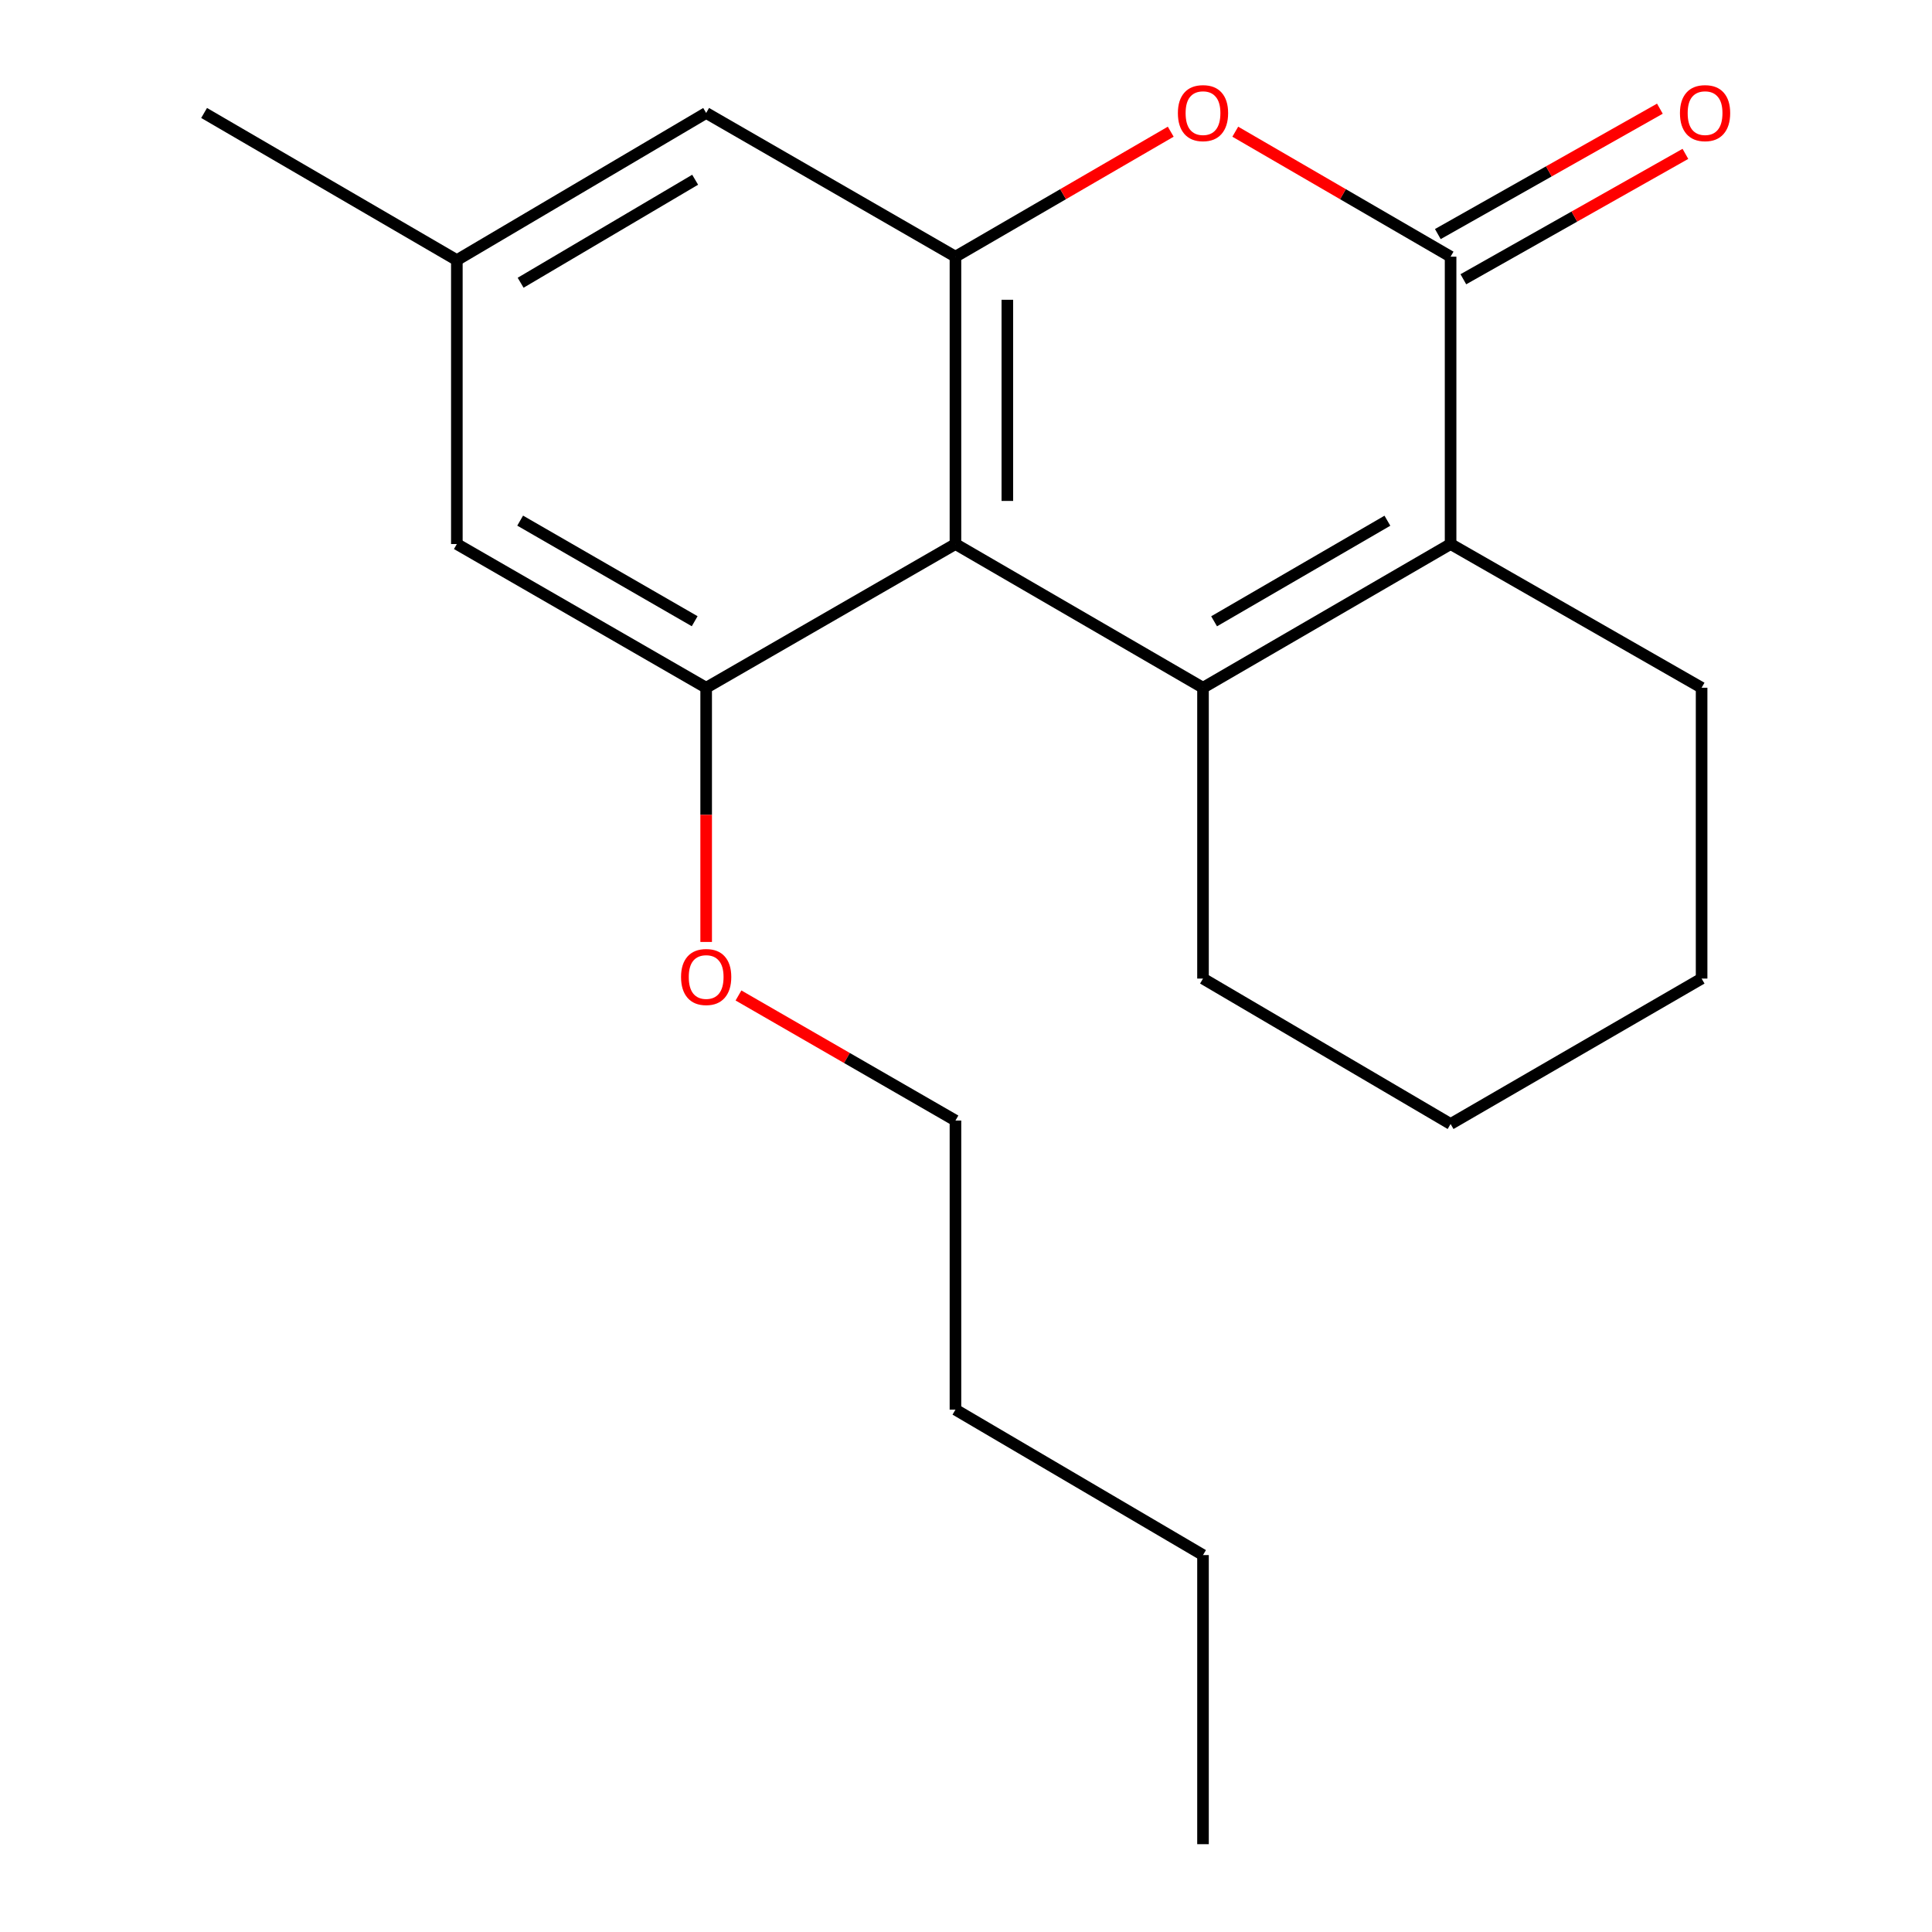 <?xml version='1.0' encoding='iso-8859-1'?>
<svg version='1.1' baseProfile='full'
              xmlns='http://www.w3.org/2000/svg'
                      xmlns:rdkit='http://www.rdkit.org/xml'
                      xmlns:xlink='http://www.w3.org/1999/xlink'
                  xml:space='preserve'
width='1000px' height='1000px' viewBox='0 0 1000 1000'>
<!-- END OF HEADER -->
<rect style='opacity:1.0;fill:#FFFFFF;stroke:none' width='1000' height='1000' x='0' y='0'> </rect>
<path class='bond-0' d='M 622.674,355.973 L 494.54,281.594' style='fill:none;fill-rule:evenodd;stroke:#000000;stroke-width:6px;stroke-linecap:butt;stroke-linejoin:miter;stroke-opacity:1' />
<path class='bond-1' d='M 622.674,355.973 L 750.824,281.594' style='fill:none;fill-rule:evenodd;stroke:#000000;stroke-width:6px;stroke-linecap:butt;stroke-linejoin:miter;stroke-opacity:1' />
<path class='bond-1' d='M 628.412,321.583 L 718.117,269.518' style='fill:none;fill-rule:evenodd;stroke:#000000;stroke-width:6px;stroke-linecap:butt;stroke-linejoin:miter;stroke-opacity:1' />
<path class='bond-2' d='M 622.674,355.973 L 622.674,506.508' style='fill:none;fill-rule:evenodd;stroke:#000000;stroke-width:6px;stroke-linecap:butt;stroke-linejoin:miter;stroke-opacity:1' />
<path class='bond-3' d='M 494.54,281.594 L 494.54,132.85' style='fill:none;fill-rule:evenodd;stroke:#000000;stroke-width:6px;stroke-linecap:butt;stroke-linejoin:miter;stroke-opacity:1' />
<path class='bond-3' d='M 521.402,259.282 L 521.402,155.161' style='fill:none;fill-rule:evenodd;stroke:#000000;stroke-width:6px;stroke-linecap:butt;stroke-linejoin:miter;stroke-opacity:1' />
<path class='bond-4' d='M 494.54,281.594 L 365.51,355.973' style='fill:none;fill-rule:evenodd;stroke:#000000;stroke-width:6px;stroke-linecap:butt;stroke-linejoin:miter;stroke-opacity:1' />
<path class='bond-5' d='M 750.824,281.594 L 750.824,132.85' style='fill:none;fill-rule:evenodd;stroke:#000000;stroke-width:6px;stroke-linecap:butt;stroke-linejoin:miter;stroke-opacity:1' />
<path class='bond-6' d='M 750.824,281.594 L 880.749,355.973' style='fill:none;fill-rule:evenodd;stroke:#000000;stroke-width:6px;stroke-linecap:butt;stroke-linejoin:miter;stroke-opacity:1' />
<path class='bond-7' d='M 750.824,132.85 L 695.101,100.508' style='fill:none;fill-rule:evenodd;stroke:#000000;stroke-width:6px;stroke-linecap:butt;stroke-linejoin:miter;stroke-opacity:1' />
<path class='bond-7' d='M 695.101,100.508 L 639.378,68.165' style='fill:none;fill-rule:evenodd;stroke:#FF0000;stroke-width:6px;stroke-linecap:butt;stroke-linejoin:miter;stroke-opacity:1' />
<path class='bond-8' d='M 757.428,144.545 L 814.895,112.093' style='fill:none;fill-rule:evenodd;stroke:#000000;stroke-width:6px;stroke-linecap:butt;stroke-linejoin:miter;stroke-opacity:1' />
<path class='bond-8' d='M 814.895,112.093 L 872.362,79.642' style='fill:none;fill-rule:evenodd;stroke:#FF0000;stroke-width:6px;stroke-linecap:butt;stroke-linejoin:miter;stroke-opacity:1' />
<path class='bond-8' d='M 744.219,121.154 L 801.686,88.703' style='fill:none;fill-rule:evenodd;stroke:#000000;stroke-width:6px;stroke-linecap:butt;stroke-linejoin:miter;stroke-opacity:1' />
<path class='bond-8' d='M 801.686,88.703 L 859.154,56.251' style='fill:none;fill-rule:evenodd;stroke:#FF0000;stroke-width:6px;stroke-linecap:butt;stroke-linejoin:miter;stroke-opacity:1' />
<path class='bond-9' d='M 494.54,132.85 L 365.51,58.47' style='fill:none;fill-rule:evenodd;stroke:#000000;stroke-width:6px;stroke-linecap:butt;stroke-linejoin:miter;stroke-opacity:1' />
<path class='bond-10' d='M 494.54,132.85 L 550.255,100.508' style='fill:none;fill-rule:evenodd;stroke:#000000;stroke-width:6px;stroke-linecap:butt;stroke-linejoin:miter;stroke-opacity:1' />
<path class='bond-10' d='M 550.255,100.508 L 605.97,68.166' style='fill:none;fill-rule:evenodd;stroke:#FF0000;stroke-width:6px;stroke-linecap:butt;stroke-linejoin:miter;stroke-opacity:1' />
<path class='bond-11' d='M 365.51,355.973 L 236.465,281.594' style='fill:none;fill-rule:evenodd;stroke:#000000;stroke-width:6px;stroke-linecap:butt;stroke-linejoin:miter;stroke-opacity:1' />
<path class='bond-11' d='M 359.568,321.543 L 269.236,269.477' style='fill:none;fill-rule:evenodd;stroke:#000000;stroke-width:6px;stroke-linecap:butt;stroke-linejoin:miter;stroke-opacity:1' />
<path class='bond-12' d='M 365.51,355.973 L 365.51,421.762' style='fill:none;fill-rule:evenodd;stroke:#000000;stroke-width:6px;stroke-linecap:butt;stroke-linejoin:miter;stroke-opacity:1' />
<path class='bond-12' d='M 365.51,421.762 L 365.51,487.551' style='fill:none;fill-rule:evenodd;stroke:#FF0000;stroke-width:6px;stroke-linecap:butt;stroke-linejoin:miter;stroke-opacity:1' />
<path class='bond-13' d='M 365.51,58.47 L 236.465,134.64' style='fill:none;fill-rule:evenodd;stroke:#000000;stroke-width:6px;stroke-linecap:butt;stroke-linejoin:miter;stroke-opacity:1' />
<path class='bond-13' d='M 359.808,93.029 L 269.477,146.348' style='fill:none;fill-rule:evenodd;stroke:#000000;stroke-width:6px;stroke-linecap:butt;stroke-linejoin:miter;stroke-opacity:1' />
<path class='bond-14' d='M 236.465,281.594 L 236.465,134.64' style='fill:none;fill-rule:evenodd;stroke:#000000;stroke-width:6px;stroke-linecap:butt;stroke-linejoin:miter;stroke-opacity:1' />
<path class='bond-15' d='M 236.465,134.64 L 105.645,58.47' style='fill:none;fill-rule:evenodd;stroke:#000000;stroke-width:6px;stroke-linecap:butt;stroke-linejoin:miter;stroke-opacity:1' />
<path class='bond-16' d='M 382.233,515.253 L 438.387,547.622' style='fill:none;fill-rule:evenodd;stroke:#FF0000;stroke-width:6px;stroke-linecap:butt;stroke-linejoin:miter;stroke-opacity:1' />
<path class='bond-16' d='M 438.387,547.622 L 494.54,579.992' style='fill:none;fill-rule:evenodd;stroke:#000000;stroke-width:6px;stroke-linecap:butt;stroke-linejoin:miter;stroke-opacity:1' />
<path class='bond-17' d='M 622.674,506.508 L 750.824,581.783' style='fill:none;fill-rule:evenodd;stroke:#000000;stroke-width:6px;stroke-linecap:butt;stroke-linejoin:miter;stroke-opacity:1' />
<path class='bond-18' d='M 880.749,355.973 L 880.749,506.508' style='fill:none;fill-rule:evenodd;stroke:#000000;stroke-width:6px;stroke-linecap:butt;stroke-linejoin:miter;stroke-opacity:1' />
<path class='bond-19' d='M 494.54,579.992 L 494.54,729.631' style='fill:none;fill-rule:evenodd;stroke:#000000;stroke-width:6px;stroke-linecap:butt;stroke-linejoin:miter;stroke-opacity:1' />
<path class='bond-20' d='M 750.824,581.783 L 880.749,506.508' style='fill:none;fill-rule:evenodd;stroke:#000000;stroke-width:6px;stroke-linecap:butt;stroke-linejoin:miter;stroke-opacity:1' />
<path class='bond-21' d='M 494.54,729.631 L 622.674,804.906' style='fill:none;fill-rule:evenodd;stroke:#000000;stroke-width:6px;stroke-linecap:butt;stroke-linejoin:miter;stroke-opacity:1' />
<path class='bond-22' d='M 622.674,804.906 L 622.674,954.545' style='fill:none;fill-rule:evenodd;stroke:#000000;stroke-width:6px;stroke-linecap:butt;stroke-linejoin:miter;stroke-opacity:1' />
<path  class='atom-5' d='M 609.674 58.55
Q 609.674 51.75, 613.034 47.95
Q 616.394 44.15, 622.674 44.15
Q 628.954 44.15, 632.314 47.95
Q 635.674 51.75, 635.674 58.55
Q 635.674 65.43, 632.274 69.35
Q 628.874 73.23, 622.674 73.23
Q 616.434 73.23, 613.034 69.35
Q 609.674 65.47, 609.674 58.55
M 622.674 70.03
Q 626.994 70.03, 629.314 67.15
Q 631.674 64.23, 631.674 58.55
Q 631.674 52.99, 629.314 50.19
Q 626.994 47.35, 622.674 47.35
Q 618.354 47.35, 615.994 50.15
Q 613.674 52.95, 613.674 58.55
Q 613.674 64.27, 615.994 67.15
Q 618.354 70.03, 622.674 70.03
' fill='#FF0000'/>
<path  class='atom-9' d='M 869.54 58.55
Q 869.54 51.75, 872.9 47.95
Q 876.26 44.15, 882.54 44.15
Q 888.82 44.15, 892.18 47.95
Q 895.54 51.75, 895.54 58.55
Q 895.54 65.43, 892.14 69.35
Q 888.74 73.23, 882.54 73.23
Q 876.3 73.23, 872.9 69.35
Q 869.54 65.47, 869.54 58.55
M 882.54 70.03
Q 886.86 70.03, 889.18 67.15
Q 891.54 64.23, 891.54 58.55
Q 891.54 52.99, 889.18 50.19
Q 886.86 47.35, 882.54 47.35
Q 878.22 47.35, 875.86 50.15
Q 873.54 52.95, 873.54 58.55
Q 873.54 64.27, 875.86 67.15
Q 878.22 70.03, 882.54 70.03
' fill='#FF0000'/>
<path  class='atom-11' d='M 352.51 505.692
Q 352.51 498.892, 355.87 495.092
Q 359.23 491.292, 365.51 491.292
Q 371.79 491.292, 375.15 495.092
Q 378.51 498.892, 378.51 505.692
Q 378.51 512.572, 375.11 516.492
Q 371.71 520.372, 365.51 520.372
Q 359.27 520.372, 355.87 516.492
Q 352.51 512.612, 352.51 505.692
M 365.51 517.172
Q 369.83 517.172, 372.15 514.292
Q 374.51 511.372, 374.51 505.692
Q 374.51 500.132, 372.15 497.332
Q 369.83 494.492, 365.51 494.492
Q 361.19 494.492, 358.83 497.292
Q 356.51 500.092, 356.51 505.692
Q 356.51 511.412, 358.83 514.292
Q 361.19 517.172, 365.51 517.172
' fill='#FF0000'/>
</svg>
